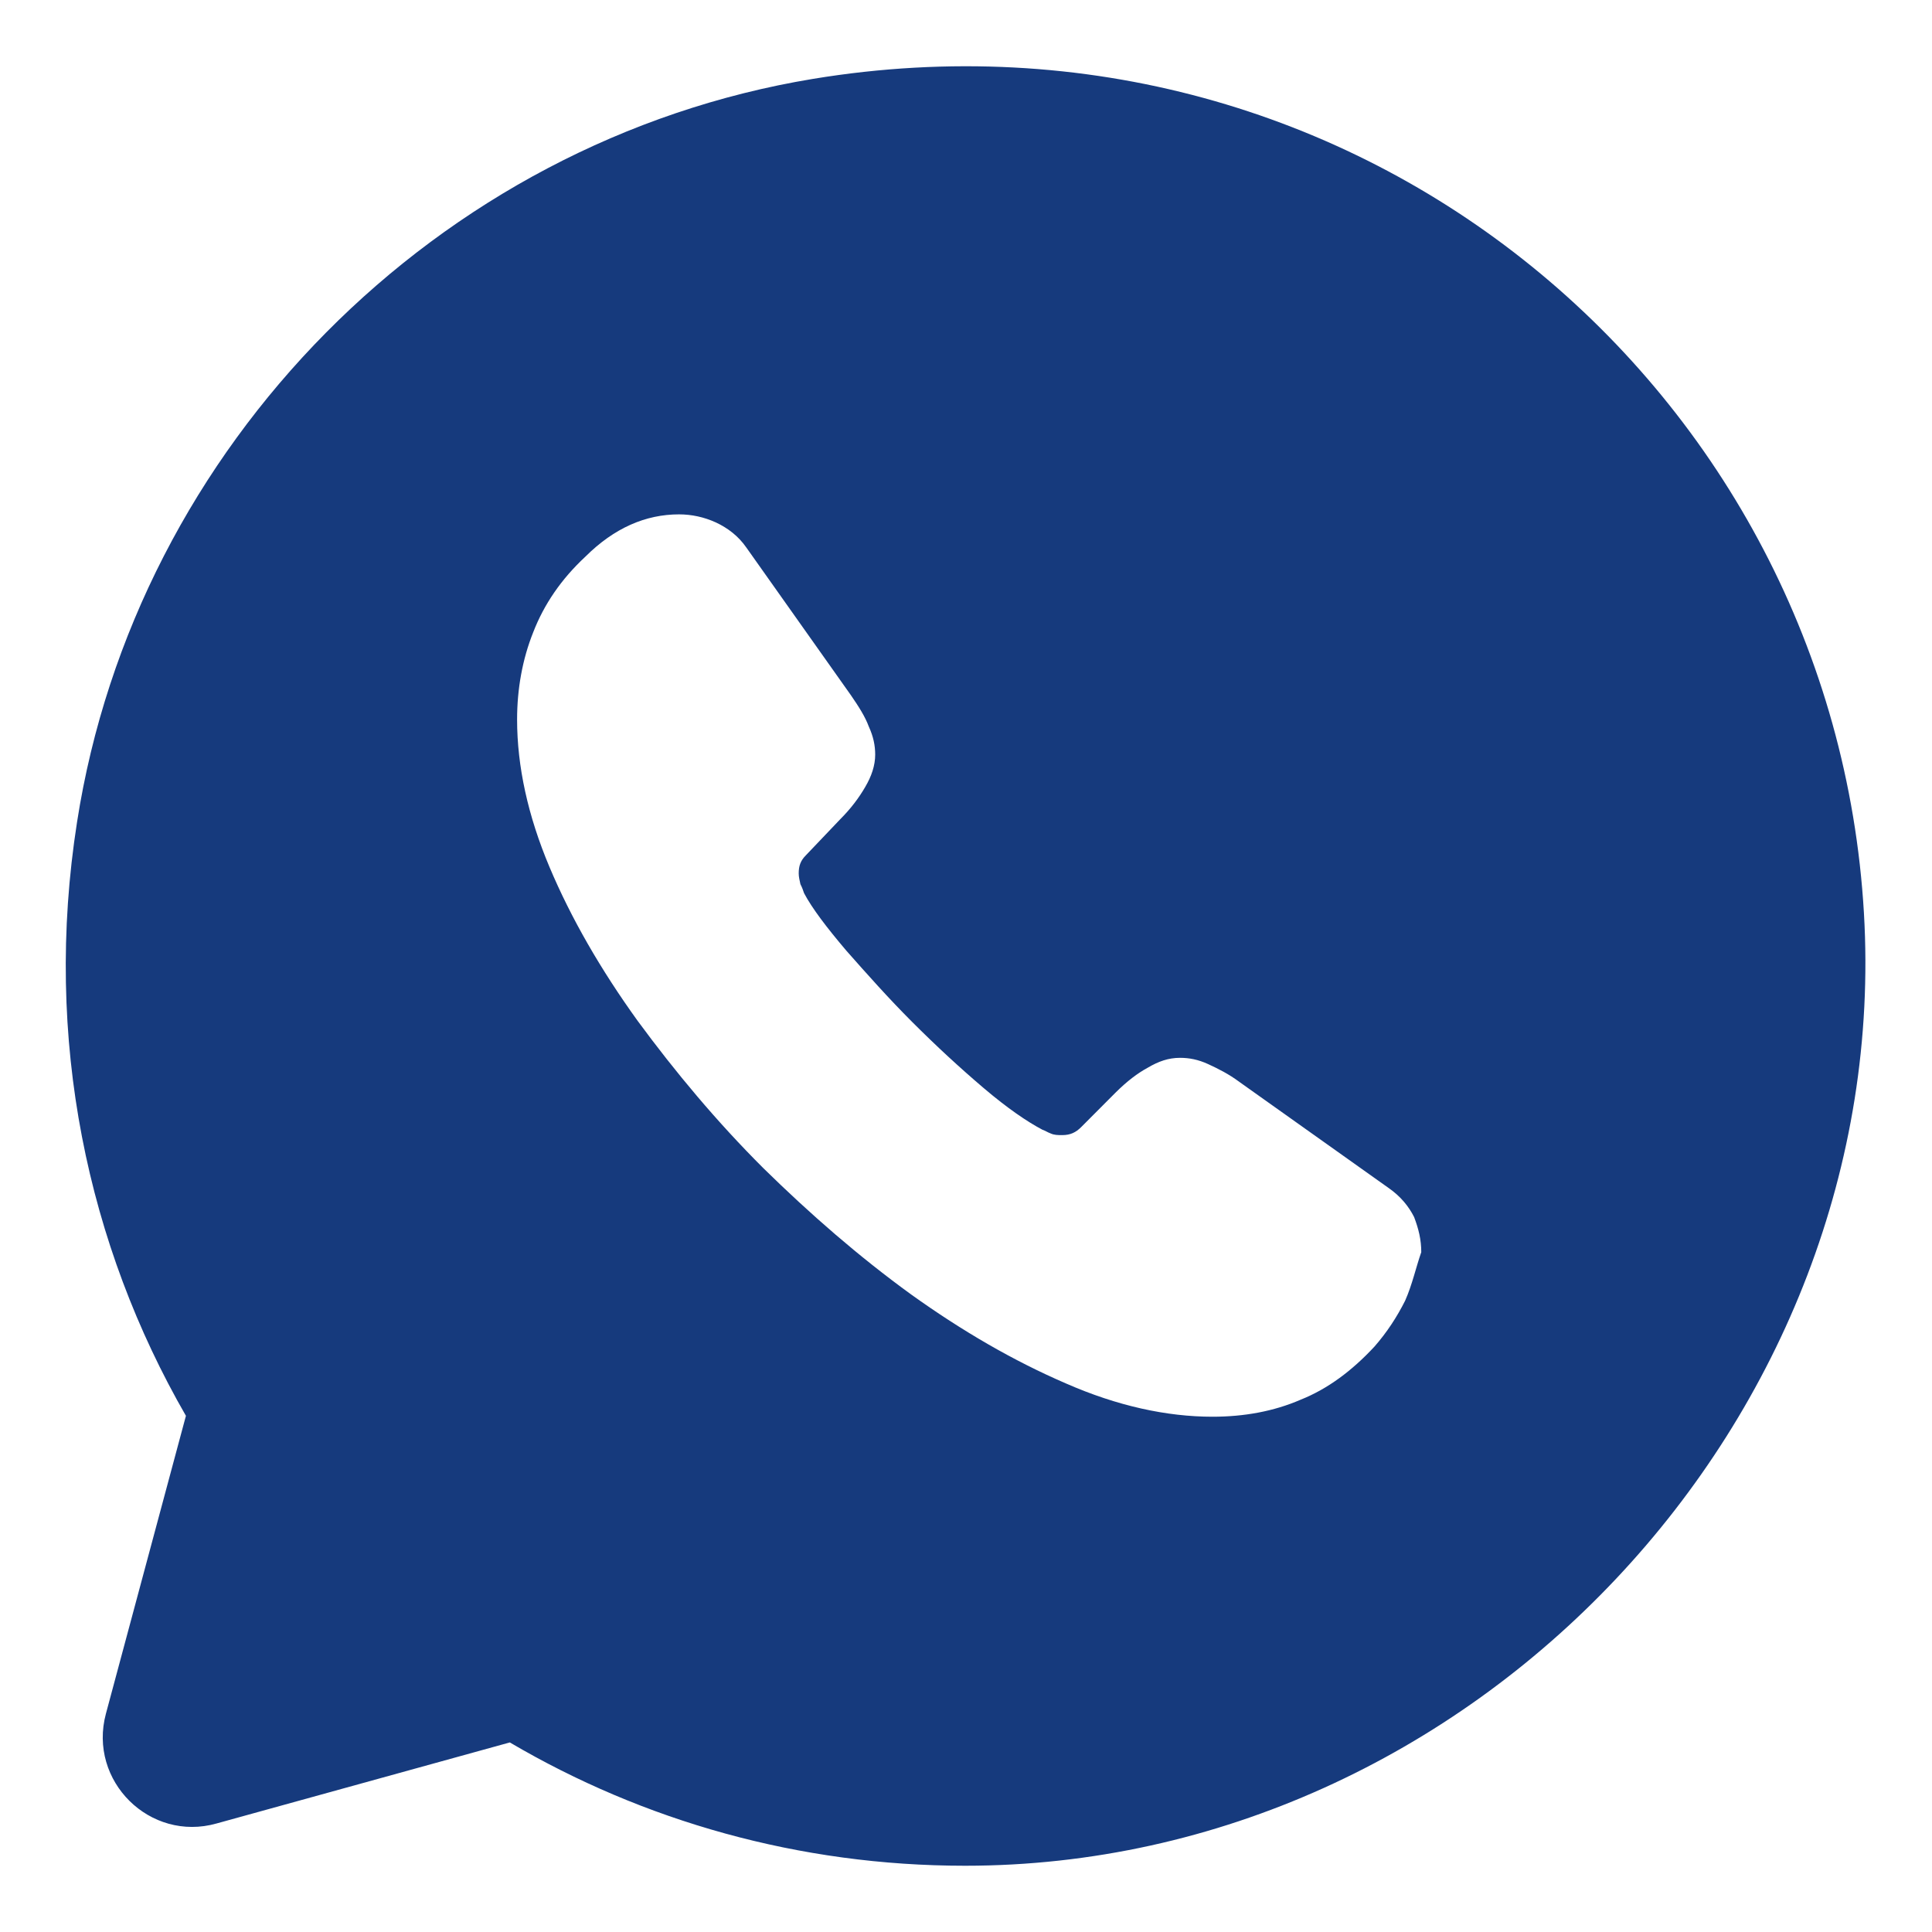<svg width="17" height="17" viewBox="0 0 17 17" fill="none" xmlns="http://www.w3.org/2000/svg">
<path d="M16.401 8.033C16.132 3.441 11.96 -0.097 7.154 0.694C3.845 1.24 1.193 3.924 0.678 7.233C0.378 9.149 0.774 10.962 1.636 12.458L0.932 15.079C0.773 15.672 1.32 16.211 1.906 16.045L4.486 15.332C5.658 16.021 7.028 16.417 8.492 16.417C12.957 16.417 16.662 12.482 16.401 8.033ZM12.364 11.445C12.292 11.588 12.205 11.722 12.094 11.849C11.896 12.062 11.683 12.221 11.445 12.316C11.208 12.419 10.946 12.466 10.669 12.466C10.266 12.466 9.83 12.371 9.379 12.173C8.92 11.975 8.469 11.714 8.017 11.39C7.558 11.057 7.131 10.685 6.719 10.281C6.307 9.87 5.943 9.434 5.611 8.983C5.286 8.532 5.025 8.08 4.835 7.629C4.645 7.178 4.55 6.743 4.55 6.331C4.55 6.062 4.597 5.8 4.692 5.563C4.787 5.318 4.938 5.096 5.151 4.898C5.405 4.645 5.682 4.526 5.975 4.526C6.086 4.526 6.196 4.55 6.299 4.597C6.402 4.645 6.497 4.716 6.568 4.819L7.487 6.117C7.558 6.22 7.613 6.307 7.645 6.394C7.685 6.481 7.701 6.56 7.701 6.64C7.701 6.735 7.669 6.83 7.613 6.925C7.558 7.02 7.487 7.115 7.392 7.21L7.091 7.526C7.043 7.574 7.028 7.621 7.028 7.685C7.028 7.716 7.036 7.748 7.043 7.78C7.059 7.811 7.067 7.835 7.075 7.859C7.146 7.993 7.273 8.16 7.447 8.365C7.629 8.571 7.819 8.785 8.025 8.991C8.239 9.205 8.445 9.395 8.659 9.577C8.864 9.751 9.038 9.87 9.173 9.941C9.197 9.949 9.221 9.965 9.244 9.973C9.276 9.988 9.308 9.988 9.347 9.988C9.418 9.988 9.466 9.965 9.514 9.917L9.814 9.616C9.917 9.513 10.012 9.442 10.099 9.395C10.194 9.339 10.281 9.308 10.384 9.308C10.463 9.308 10.543 9.323 10.63 9.363C10.717 9.403 10.812 9.45 10.907 9.521L12.221 10.455C12.324 10.527 12.395 10.614 12.443 10.709C12.482 10.812 12.506 10.907 12.506 11.018C12.459 11.152 12.427 11.303 12.364 11.445Z" fill="#163A7D"/>
</svg>
